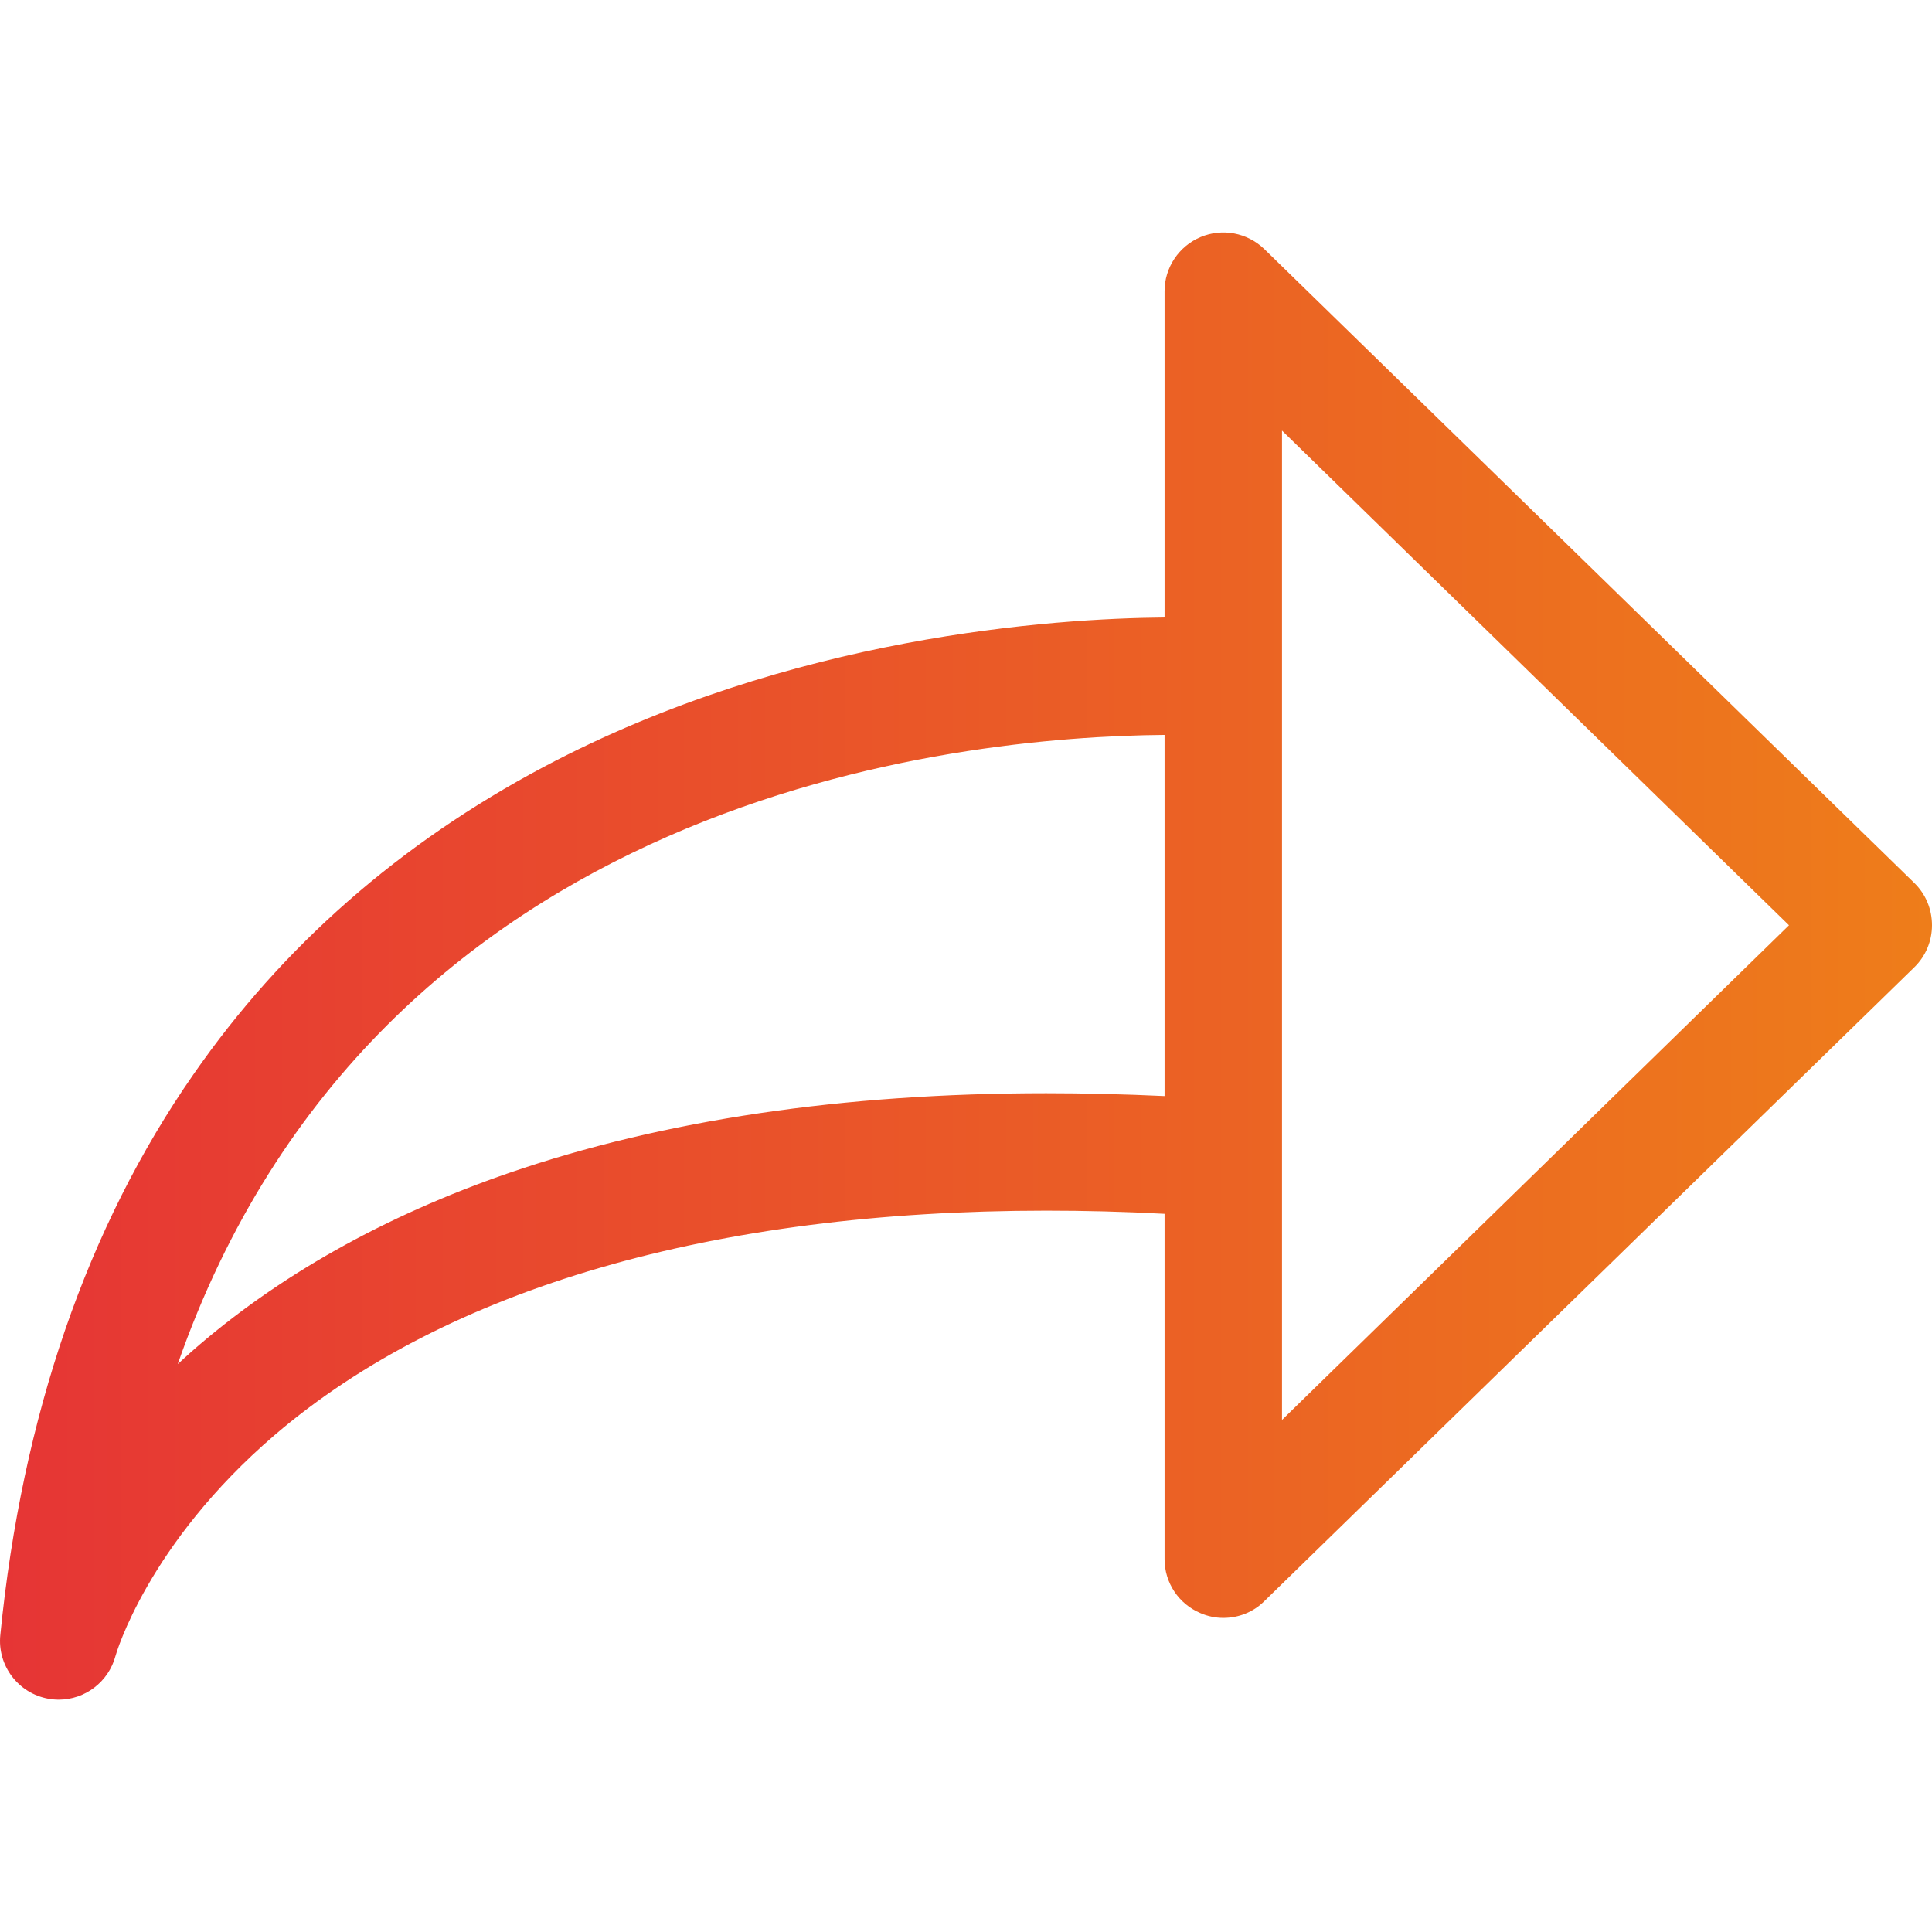 <?xml version="1.0" encoding="UTF-8"?> <!-- Generator: Adobe Illustrator 24.1.3, SVG Export Plug-In . SVG Version: 6.00 Build 0) --> <svg xmlns="http://www.w3.org/2000/svg" xmlns:xlink="http://www.w3.org/1999/xlink" version="1.1" id="Capa_1" x="0px" y="0px" viewBox="0 0 612 612" style="enable-background:new 0 0 612 612;" xml:space="preserve"> <style type="text/css"> .st0{fill:url(#SVGID_1_);} </style> <g> <g> <g> <linearGradient id="SVGID_1_" gradientUnits="userSpaceOnUse" x1="1.212386e-03" y1="306.02" x2="612" y2="306.02"> <stop offset="0" style="stop-color:#E63535"></stop> <stop offset="1" style="stop-color:#EE7D1A"></stop> </linearGradient> <path class="st0" d="M606.4,279.7L400.5,78.9c-5.4-5.2-13.3-6.7-20.2-3.8c-6.9,2.9-11.4,9.7-11.4,17.1v103.4 c-35.1,0.3-118.3,5.8-196.6,47.3c-45.6,24.2-82.9,56.9-111,97.4C27.6,388.7,7,448.5,0.1,517.9c-1,9.7,5.7,18.5,15.2,20.2 c1.1,0.2,2.2,0.3,3.3,0.3c8.3,0,15.8-5.6,18-13.9c0.1-0.4,10.1-35.4,50.5-70c54.3-46.4,138.8-71,244.3-71c12.1,0,24.7,0.3,37.5,1 v109.4c0,7.5,4.5,14.2,11.4,17.1c2.3,1,4.8,1.5,7.2,1.5c4.8,0,9.5-1.8,13-5.3l205.9-200.8c3.6-3.5,5.6-8.3,5.6-13.3 C612,288,610,283.2,606.4,279.7z M368.9,347.2c-12.8-0.6-25.3-0.9-37.5-0.9c-64.3,0-121.4,8.5-170,25.2 c-39.5,13.6-73.5,32.7-100.9,56.8c-1.4,1.3-2.8,2.5-4.2,3.8c63.1-180.6,247-198.8,312.6-199.3V347.2L368.9,347.2z M406.1,449.8 V367V214.6v-78.2l160.6,156.7L406.1,449.8z"></path> </g> </g> </g> </svg> 